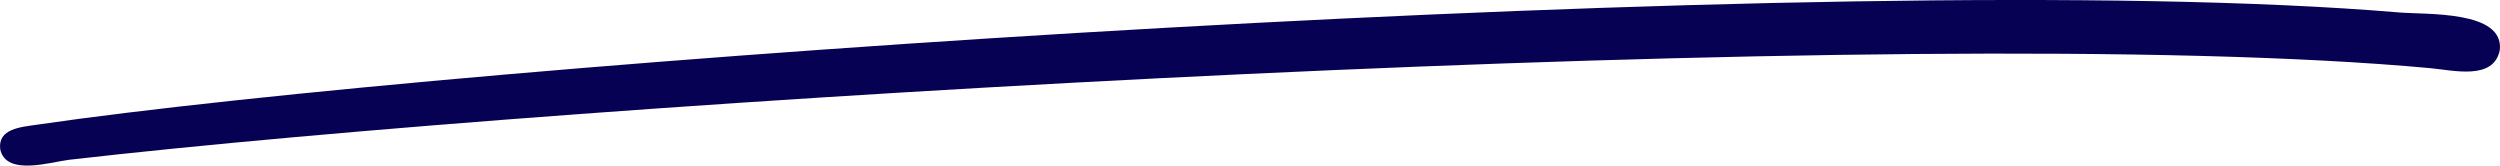 <?xml version="1.0" encoding="UTF-8"?>
<svg id="Layer_1" data-name="Layer 1" xmlns="http://www.w3.org/2000/svg" viewBox="0 0 399.71 26.47">
  <defs>
    <style>
      .cls-1 {
        fill: #070154;
      }
    </style>
  </defs>
  <g id="Underscore_Blue" data-name="Underscore Blue">
    <path id="Underscore_Blue-2" data-name="Underscore Blue" class="cls-1" d="M.03,23.84c.9,4.4,8.12,2.04,11.08,1.7C92.31,16.2,305.64,3.22,388.59,10.9c3.75.35,10.12,1.98,11.09-2.9.7-6.36-11.72-5.64-16.09-6.01C293.95-5.56,73.21,10.1,5.89,19.94c-2.6.38-6.24.64-5.86,3.89"/>
  </g>
</svg>